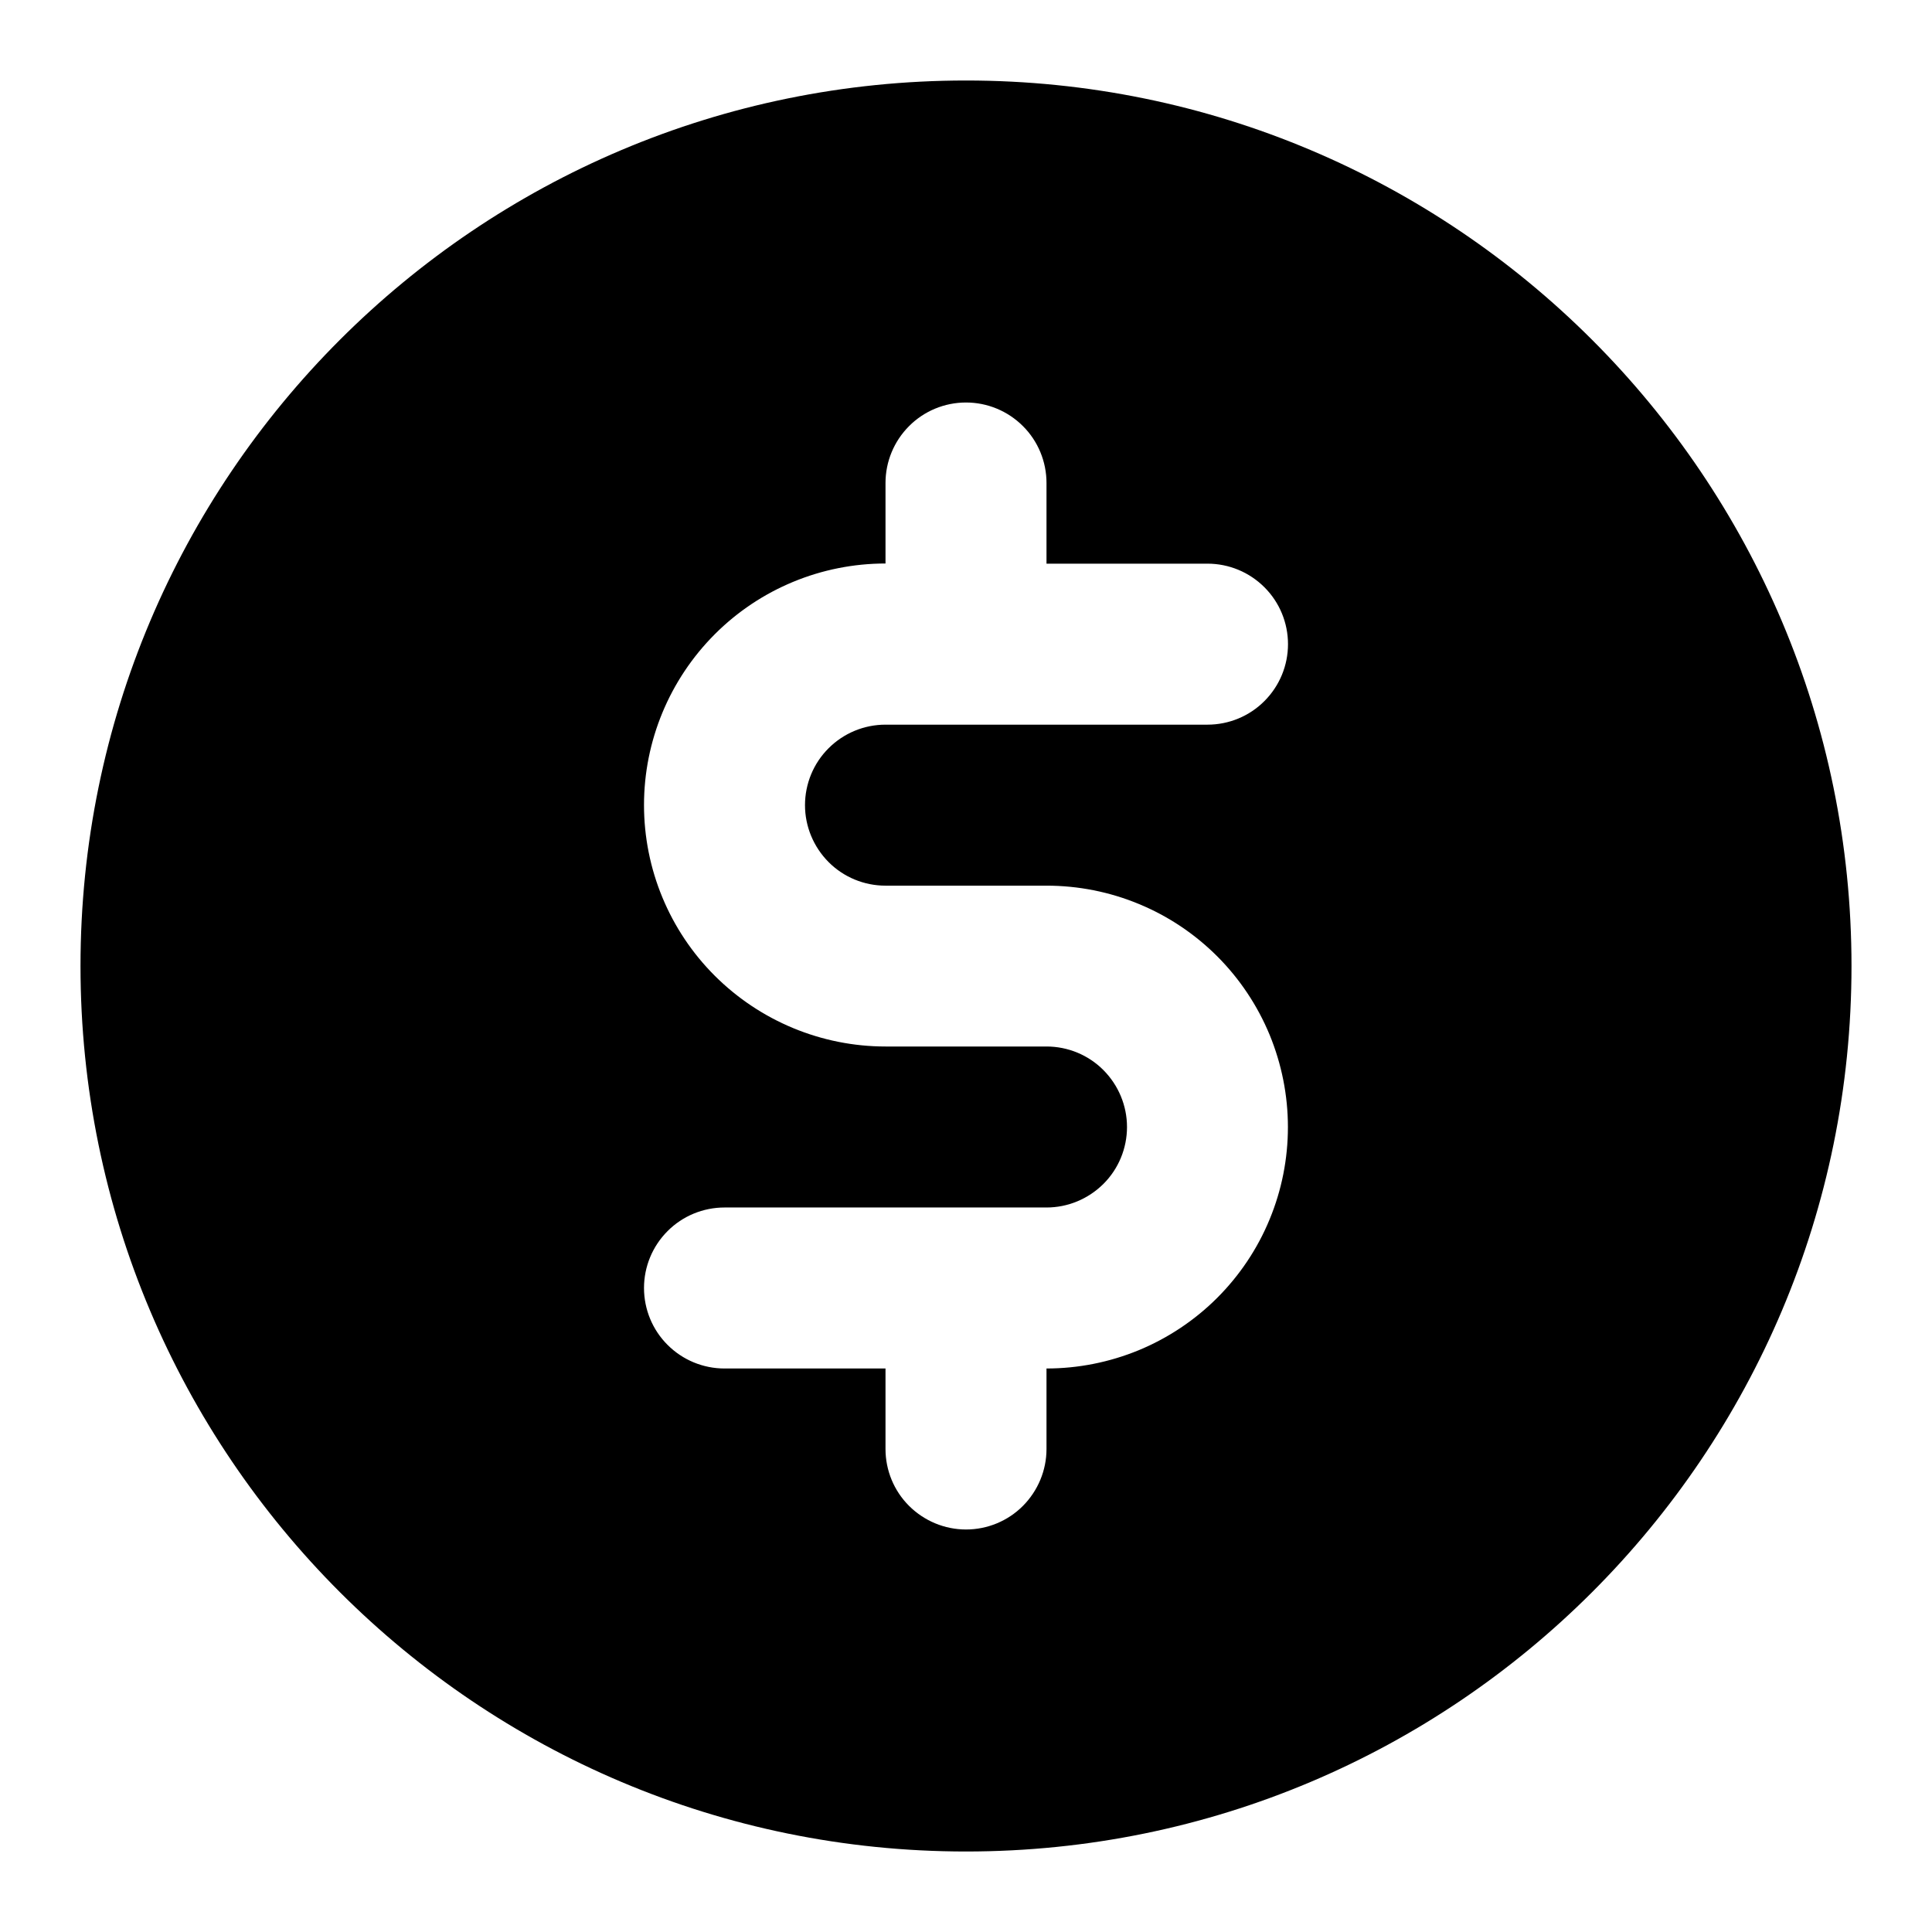 <svg xmlns="http://www.w3.org/2000/svg" fill="none" height="512" viewBox="0 0 24 24" width="512"><path clip-rule="evenodd" d="m1 12c0-6.075 4.925-11 11-11s11 4.925 11 11-4.925 11-11 11-11-4.925-11-11zm12-6c0-.265-.105-.52-.293-.707-.188-.188-.442-.293-.707-.293s-.52.105-.707.293c-.188.188-.293.442-.293.707v1c-.796 0-1.559.316-2.121.879s-.879 1.326-.879 2.121c0 .796.316 1.559.879 2.121s1.326.879 2.121.879h2c.265 0 .52.105.707.293s.293.442.293.707-.105.52-.293.707-.442.293-.707.293h-4c-.265 0-.52.105-.707.293-.188.188-.293.442-.293.707s.105.52.293.707c.188.188.442.293.707.293h2v1c0 .265.105.52.293.707s.442.293.707.293.52-.105.707-.293.293-.442.293-.707v-1c.394 0 .784-.078 1.148-.228.364-.151.695-.372.973-.65s.5-.609.65-.973c.151-.364.228-.754.228-1.148s-.078-.784-.228-1.148c-.151-.364-.372-.695-.65-.973s-.609-.5-.973-.65c-.364-.151-.754-.228-1.148-.228h-2c-.265 0-.52-.105-.707-.293s-.293-.442-.293-.707c0-.265.105-.52.293-.707.188-.188.442-.293.707-.293h4c.265 0 .52-.105.707-.293.188-.188.293-.442.293-.707s-.105-.52-.293-.707c-.188-.188-.442-.293-.707-.293h-2z" fill="rgb(0,0,0)" fill-rule="evenodd"></path></svg>